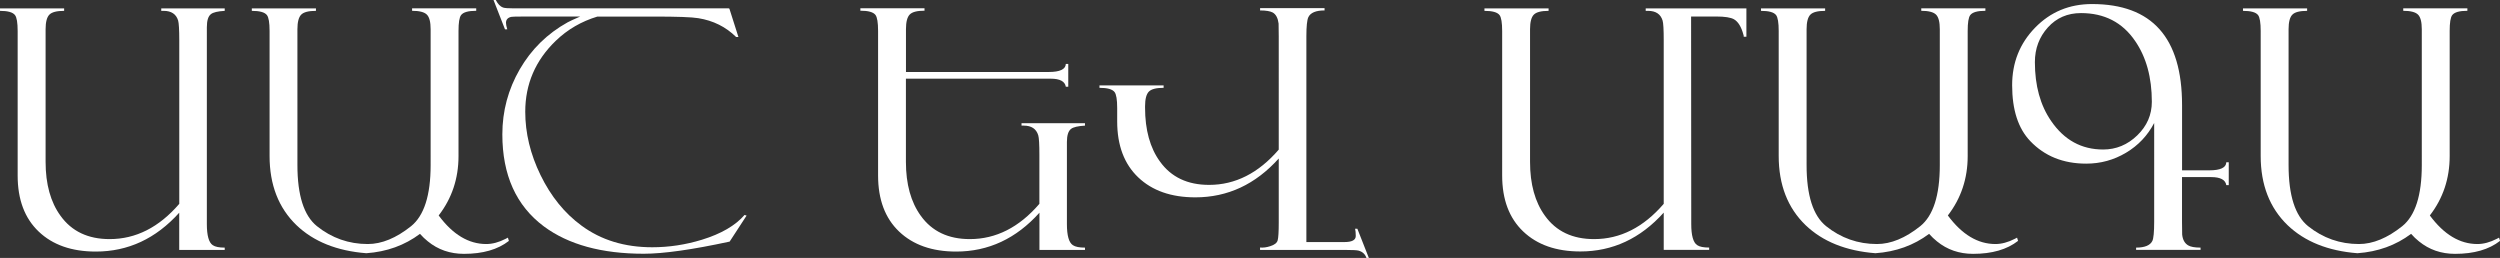 <?xml version="1.0" encoding="UTF-8"?> <svg xmlns="http://www.w3.org/2000/svg" id="Layer_2" data-name="Layer 2" viewBox="0 0 481.39 49.67"><rect x="0" y="0" width="481.39" height="49.67" fill="#333333" stroke="none"/><defs><style> .cls-1 { fill: #fff; } </style></defs><g id="Layer_1-2" data-name="Layer 1"><g><path class="cls-1" d="M43.26,48.13h-8.75v-7.17c-4.49,4.99-9.84,7.48-16.06,7.48-4.64,0-8.3-1.28-11-3.85-2.7-2.57-4.05-6.16-4.05-10.77V5.97c0-1.6-.17-2.62-.51-3.06-.42-.55-1.39-.82-2.91-.82v-.47H12.35v.47c-1.41,0-2.36,.24-2.84,.73-.48,.48-.73,1.42-.73,2.81V31.17c0,4.29,.96,7.76,2.88,10.39,2.15,2.99,5.3,4.48,9.45,4.48,5.04,0,9.51-2.26,13.41-6.79V7.77c0-2.06-.08-3.34-.22-3.82-.38-1.24-1.32-1.86-2.8-1.86h-.45v-.47h12.22v.47c-1.35,.08-2.23,.29-2.65,.63-.53,.4-.79,1.24-.79,2.53V43.14c0,2.21,.38,3.57,1.14,4.07,.46,.32,1.23,.47,2.3,.47v.44Z"></path><path class="cls-1" d="M97.99,46.39c-2.13,1.66-5.01,2.49-8.65,2.49-2.67,0-4.99-.8-6.95-2.4-.53-.42-1.03-.9-1.52-1.45-2.95,2.21-6.39,3.45-10.33,3.73-5.66-.44-10.15-2.24-13.45-5.4-3.45-3.33-5.18-7.77-5.18-13.33V5.97c0-1.6-.17-2.62-.51-3.06-.42-.55-1.39-.82-2.91-.82v-.47h12.35v.47c-1.41,0-2.36,.24-2.84,.73-.48,.48-.73,1.42-.73,2.81V31.8c0,5.81,1.25,9.73,3.76,11.75,2.86,2.29,6.13,3.44,9.79,3.44,2.69,0,5.47-1.15,8.34-3.44,2.5-2.02,3.76-5.94,3.76-11.75V5.62c0-1.39-.24-2.33-.73-2.81-.48-.48-1.43-.73-2.84-.73v-.47h12.35v.47c-1.52,0-2.49,.27-2.91,.82-.34,.44-.5,1.46-.5,3.07V30.05c0,4.32-1.27,8.13-3.82,11.44,2.72,3.67,5.77,5.5,9.16,5.5,1.18,0,2.42-.33,3.73-1l.44-.23,.19,.63Z"></path><path class="cls-1" d="M143.75,41.53l-3.25,4.99c-7.22,1.56-12.74,2.34-16.55,2.34-8.08,0-14.5-1.76-19.23-5.27-5.33-3.98-7.99-9.88-7.99-17.72,0-4.48,1.12-8.66,3.35-12.52,2.23-3.86,5.31-6.88,9.22-9.05,.42-.23,1.22-.6,2.4-1.11h-11.43c-1.03,0-1.64,.02-1.83,.06-.67,.15-1.01,.53-1.01,1.15,0,.27,.08,.69,.25,1.25h-.44l-2.21-5.65h.44c.4,.78,.86,1.26,1.39,1.45,.32,.11,1.02,.16,2.12,.16h41.34s.08,.02,.13,.06l1.74,5.46h-.44c-1.98-1.96-4.41-3.17-7.29-3.63-1.24-.21-4.07-.31-8.5-.31h-10.93c-3.07,.93-5.75,2.48-8.02,4.67-3.92,3.78-5.87,8.34-5.87,13.65,0,4.1,.98,8.17,2.94,12.2,2,4.1,4.63,7.35,7.9,9.74,3.77,2.78,8.3,4.16,13.61,4.16,3.22,0,6.41-.48,9.57-1.45,3.71-1.14,6.44-2.73,8.21-4.77l.41,.13Z"></path><path class="cls-1" d="M208.93,48.13h-8.78v-7.17c-4.48,4.99-9.83,7.48-16.04,7.48-4.63,0-8.29-1.29-10.99-3.86-2.69-2.57-4.04-6.16-4.04-10.78V5.94c0-1.6-.17-2.62-.5-3.06-.42-.55-1.39-.82-2.91-.82v-.47h12.35v.47c-1.41,0-2.36,.24-2.84,.73-.48,.49-.73,1.42-.73,2.82V13.86h27.5c2.15,0,3.24-.52,3.28-1.55h.47v4.39h-.47c-.17-1.03-1.14-1.55-2.91-1.55h-27.88V31.17c0,4.29,.96,7.76,2.87,10.39,2.15,2.99,5.29,4.48,9.44,4.48,5.03,0,9.5-2.26,13.39-6.79v-9.38c0-2.06-.07-3.34-.22-3.82-.38-1.24-1.31-1.86-2.78-1.86h-.44v-.47h12.22v.47c-1.36,.08-2.25,.29-2.68,.63-.53,.4-.8,1.24-.8,2.53v15.79c0,2.21,.38,3.57,1.15,4.07,.47,.32,1.24,.47,2.33,.47v.44Zm54.63,1.55h-.44c-.25-.75-.77-1.22-1.55-1.43-.34-.08-1.09-.12-2.27-.12h-16.67v-.47c.59,.06,1.24-.02,1.94-.25,.83-.25,1.31-.63,1.45-1.12,.14-.5,.21-1.65,.21-3.46v-12.31c-4.49,4.99-9.84,7.48-16.06,7.48-4.64,0-8.3-1.28-11-3.85-2.7-2.57-4.05-6.16-4.05-10.77v-2.59c0-1.6-.17-2.62-.5-3.06-.42-.55-1.39-.82-2.91-.82v-.47h12.35v.47c-1.41,0-2.36,.24-2.84,.73s-.73,1.42-.73,2.81v.28c0,4.29,.96,7.76,2.88,10.39,2.15,2.99,5.3,4.48,9.45,4.48,5.04,0,9.51-2.26,13.41-6.79V7.07c0-1.49-.01-2.34-.03-2.53-.13-1.05-.5-1.76-1.11-2.12-.49-.27-1.31-.41-2.45-.41v-.44h12.41v.44c-1.66,0-2.7,.43-3.12,1.3-.25,.53-.38,1.76-.38,3.7V46.61h7.33c1.45,0,2.18-.39,2.18-1.17,0-.58-.04-1.05-.13-1.39h.44l2.21,5.62Z"></path><path class="cls-1" d="M336.26,7.07h-.5v-.22s-.06-.11-.06-.19c-.4-1.49-1-2.47-1.8-2.94-.63-.36-1.78-.54-3.44-.54h-4.83c.02,1.9,.03,15.21,.03,39.95,0,2.21,.38,3.57,1.14,4.07,.46,.32,1.23,.47,2.31,.47v.44h-8.75v-7.17c-4.49,4.99-9.84,7.48-16.06,7.48-4.64,0-8.3-1.28-11-3.85-2.7-2.57-4.05-6.16-4.05-10.77V5.97c0-1.6-.17-2.62-.5-3.06-.42-.55-1.39-.82-2.91-.82v-.47h12.35v.47c-1.41,0-2.36,.24-2.84,.73-.48,.48-.73,1.42-.73,2.81V31.17c0,4.29,.96,7.76,2.88,10.39,2.15,2.99,5.3,4.48,9.45,4.48,5.04,0,9.51-2.26,13.41-6.79V7.77c0-2.06-.07-3.34-.22-3.82-.38-1.24-1.32-1.86-2.8-1.86h-.45v-.47h19.39V7.07Z"></path><path class="cls-1" d="M388.58,46.39c-2.13,1.66-5.01,2.49-8.65,2.49-2.67,0-4.99-.8-6.95-2.4-.53-.42-1.03-.9-1.52-1.45-2.95,2.21-6.39,3.45-10.33,3.73-5.66-.44-10.15-2.24-13.45-5.4-3.45-3.33-5.18-7.77-5.18-13.33V5.97c0-1.6-.17-2.62-.5-3.06-.42-.55-1.39-.82-2.91-.82v-.47h12.35v.47c-1.41,0-2.36,.24-2.84,.73-.48,.48-.73,1.42-.73,2.81V31.8c0,5.81,1.25,9.73,3.76,11.75,2.86,2.29,6.13,3.44,9.79,3.44,2.69,0,5.47-1.15,8.34-3.44,2.5-2.02,3.76-5.94,3.76-11.75V5.62c0-1.39-.24-2.33-.73-2.81-.49-.48-1.43-.73-2.84-.73v-.47h12.35v.47c-1.52,0-2.48,.27-2.91,.82-.34,.44-.5,1.46-.5,3.07V30.05c0,4.32-1.27,8.13-3.82,11.44,2.72,3.67,5.77,5.5,9.16,5.5,1.18,0,2.42-.33,3.73-1l.44-.23,.19,.63Z"></path><path class="cls-1" d="M429.16,35.65h-.47c-.17-1.03-1.14-1.55-2.91-1.55h-5.62v8.53c0,1.5,.01,2.34,.03,2.53,.1,.99,.48,1.68,1.14,2.08,.48,.29,1.28,.44,2.4,.44v.44h-12.41v-.44c1.66,0,2.71-.43,3.13-1.29,.23-.48,.35-1.72,.35-3.69V23.68c-1.26,2.42-3.07,4.33-5.42,5.73-2.35,1.4-4.9,2.1-7.66,2.1-4.42,0-8.01-1.44-10.77-4.33-2.34-2.44-3.5-6.03-3.5-10.77,0-4.36,1.47-8.05,4.42-11.08s6.6-4.55,10.96-4.55c11.56,0,17.34,6.48,17.34,19.45v12.57h5.24c2.15,0,3.24-.52,3.28-1.55h.47v4.39Zm-14.81-16.04c0-4.69-1.07-8.6-3.22-11.72-2.44-3.58-5.92-5.37-10.42-5.37-2.59,0-4.72,.92-6.38,2.76-1.66,1.84-2.5,4.07-2.5,6.68,0,4.53,1.04,8.31,3.13,11.34,2.51,3.66,5.84,5.49,10.01,5.49,2.5,0,4.69-.9,6.57-2.72,1.87-1.81,2.81-3.97,2.81-6.47Z"></path><path class="cls-1" d="M481.39,46.39c-2.13,1.66-5.01,2.49-8.65,2.49-2.67,0-4.99-.8-6.95-2.4-.53-.42-1.03-.9-1.52-1.45-2.95,2.21-6.39,3.45-10.33,3.73-5.66-.44-10.15-2.24-13.45-5.4-3.45-3.33-5.18-7.77-5.18-13.33V5.97c0-1.6-.17-2.62-.5-3.06-.42-.55-1.39-.82-2.91-.82v-.47h12.35v.47c-1.41,0-2.36,.24-2.84,.73-.48,.48-.73,1.42-.73,2.81V31.8c0,5.81,1.25,9.73,3.76,11.75,2.86,2.29,6.13,3.44,9.79,3.44,2.69,0,5.47-1.15,8.34-3.44,2.5-2.02,3.76-5.94,3.76-11.75V5.62c0-1.39-.24-2.33-.73-2.81-.49-.48-1.43-.73-2.84-.73v-.47h12.35v.47c-1.52,0-2.48,.27-2.91,.82-.34,.44-.5,1.46-.5,3.07V30.05c0,4.32-1.27,8.13-3.82,11.44,2.72,3.67,5.77,5.5,9.16,5.5,1.18,0,2.42-.33,3.73-1l.44-.23,.19,.63Z"></path></g></g></svg> 